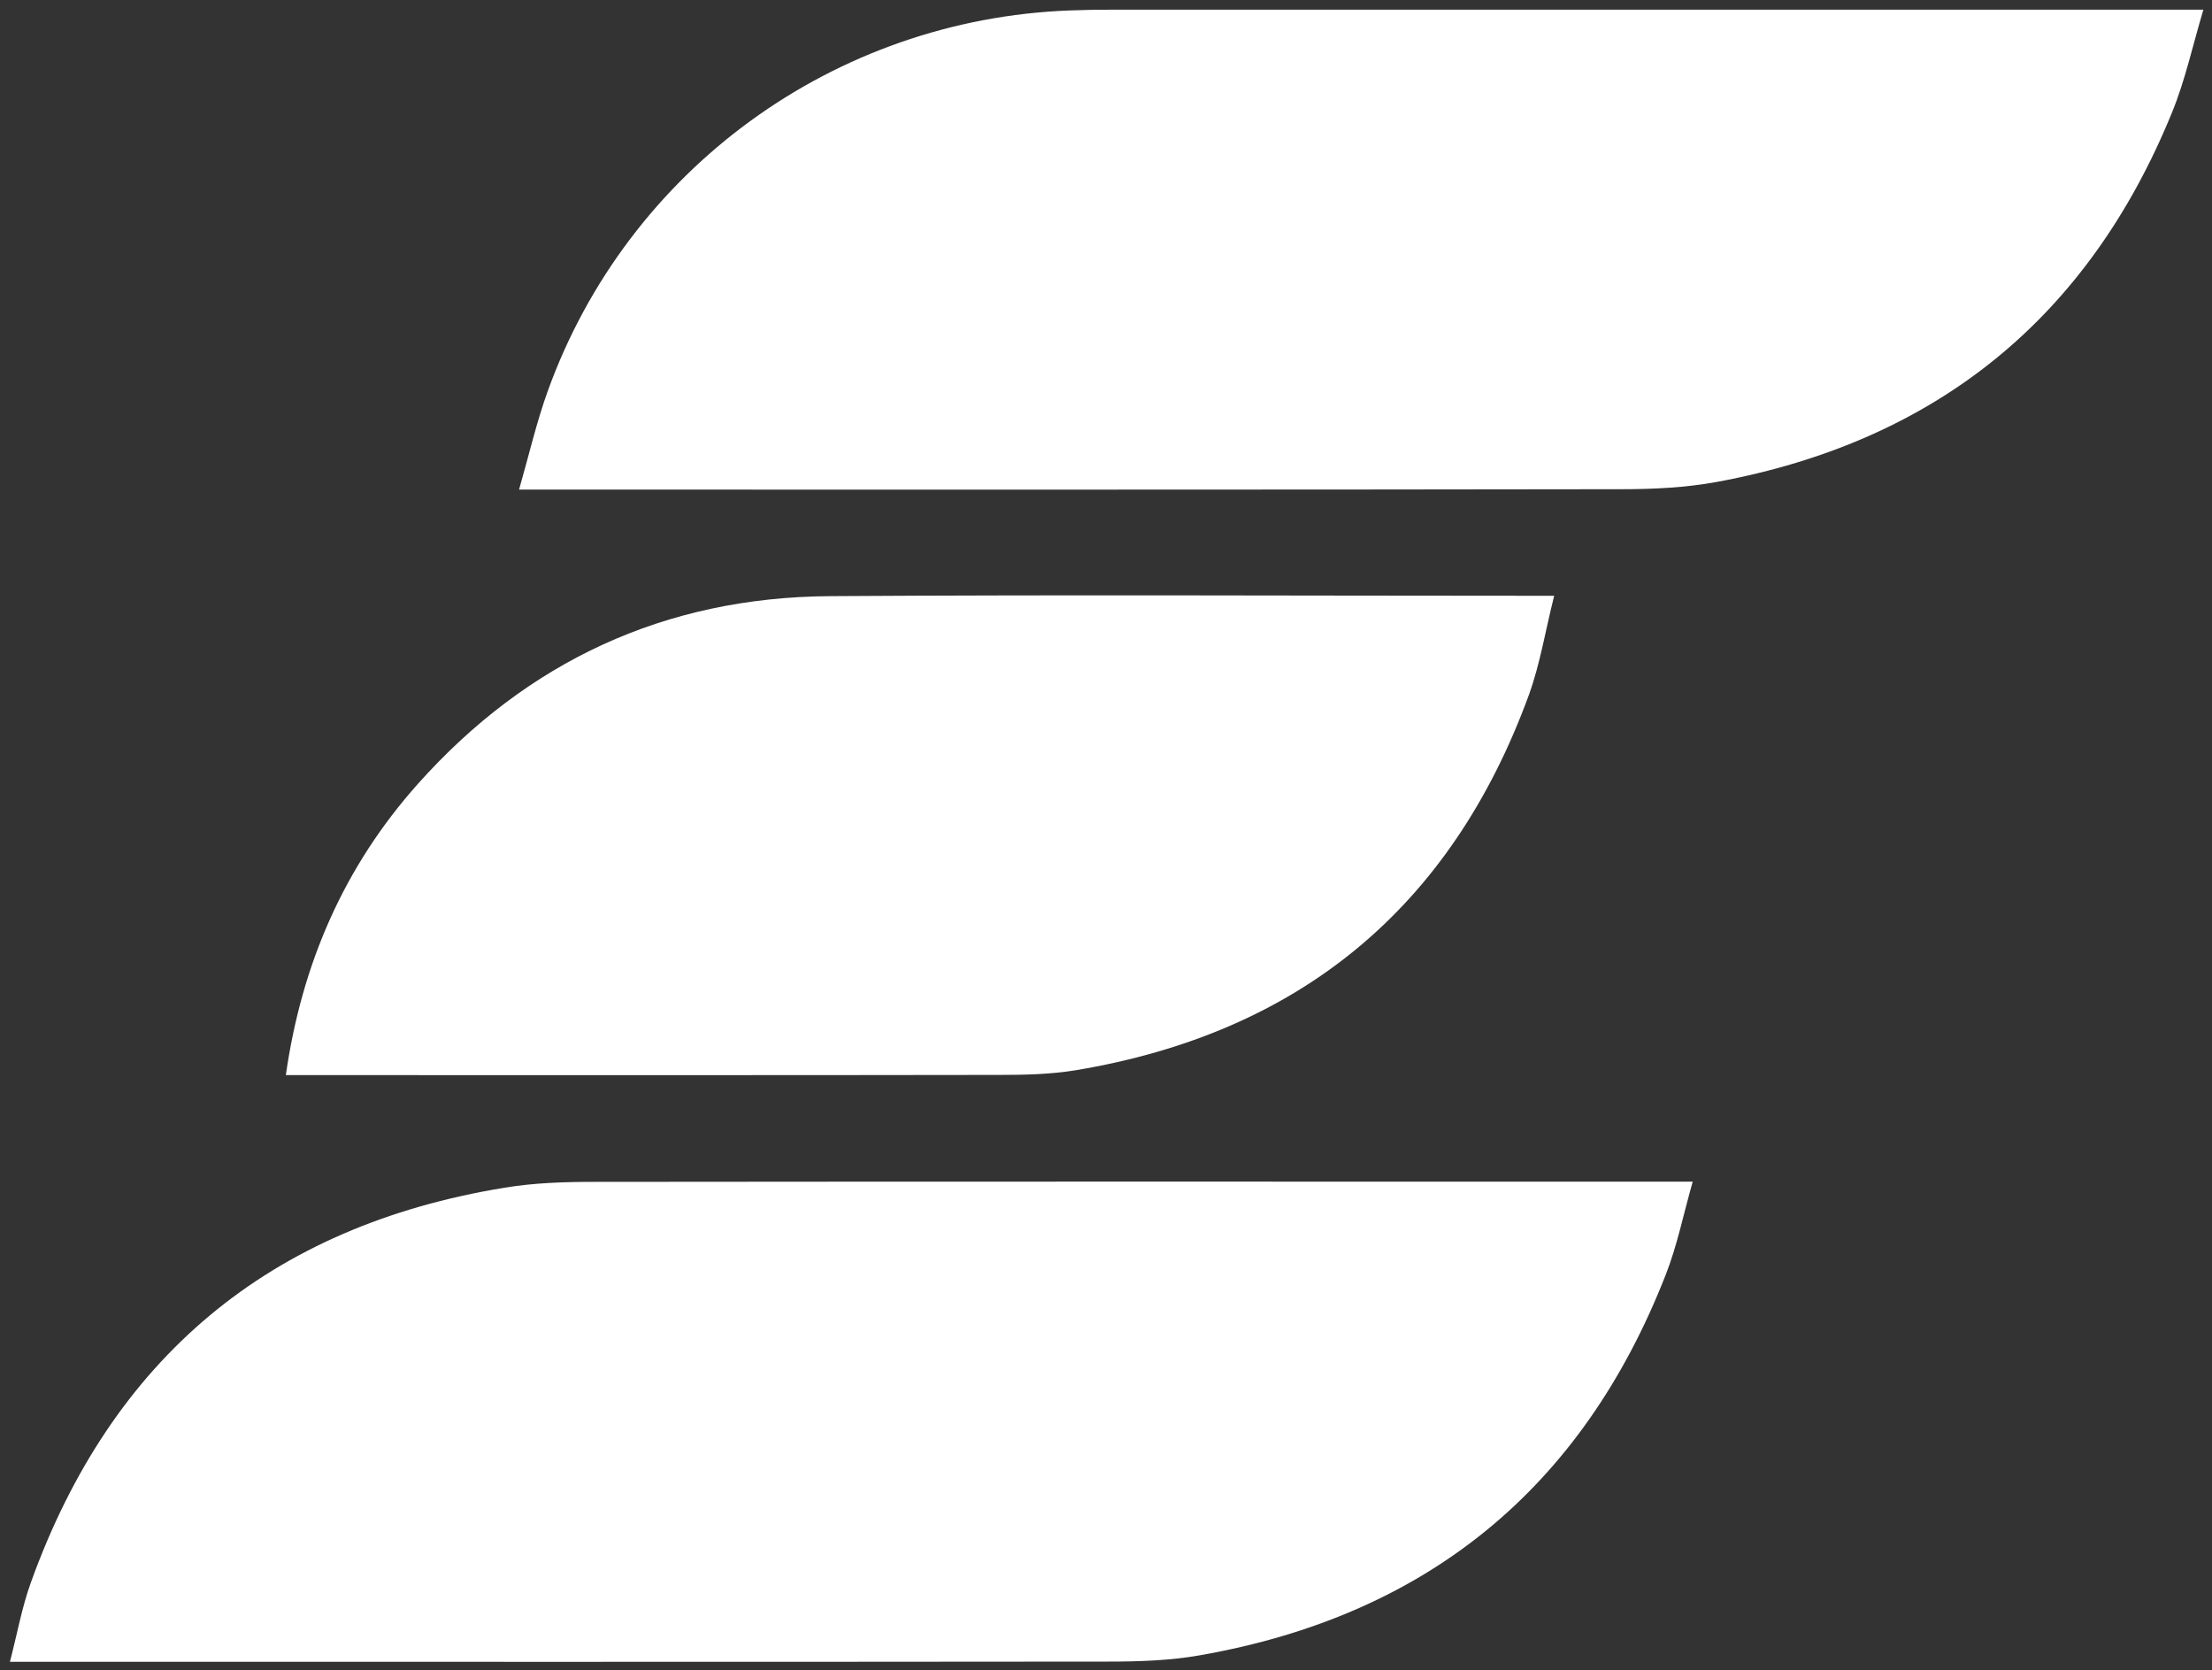 <svg width="204" height="154" viewBox="0 0 204 154" fill="none" xmlns="http://www.w3.org/2000/svg">
<rect x="0" y="0" width="204" height="154" fill="#333333" stroke="none"/>
<path d="M203.205 0.892C202.203 4.256 201.523 7.405 200.324 10.34C192.594 29.325 178.548 40.688 158.381 44.427C155.483 44.964 152.477 45.107 149.524 45.107C116.331 45.161 83.156 45.143 49.964 45.143H47.87C48.783 41.958 49.48 38.934 50.518 36.053C57.891 15.619 76.947 1.769 98.67 0.963C100 0.913 101.33 0.889 102.661 0.892H203.205ZM0.917 153.222C1.597 150.592 2.027 148.176 2.85 145.904C10.276 125.272 24.823 113.051 46.546 109.508C49.248 109.06 52.04 108.971 54.796 108.971C87.827 108.935 120.859 108.953 153.908 108.953H156.109C155.25 111.959 154.678 114.858 153.604 117.578C145.892 137.261 131.559 148.946 110.713 152.614C107.904 153.115 105.005 153.204 102.16 153.204C69.128 153.24 36.096 153.222 3.047 153.222H0.899H0.917ZM26.362 99.129C27.83 88.822 31.766 79.875 38.53 72.288C48.622 60.98 61.326 55.075 76.5 54.967C98.223 54.824 119.964 54.932 141.687 54.932H143.333C142.528 58.117 142.045 61.176 141.007 64.057C133.832 83.705 119.839 95.246 99.19 98.682C96.881 99.058 94.501 99.111 92.157 99.111C70.739 99.147 49.32 99.129 27.901 99.129H26.362Z" fill="white"/>
</svg>
